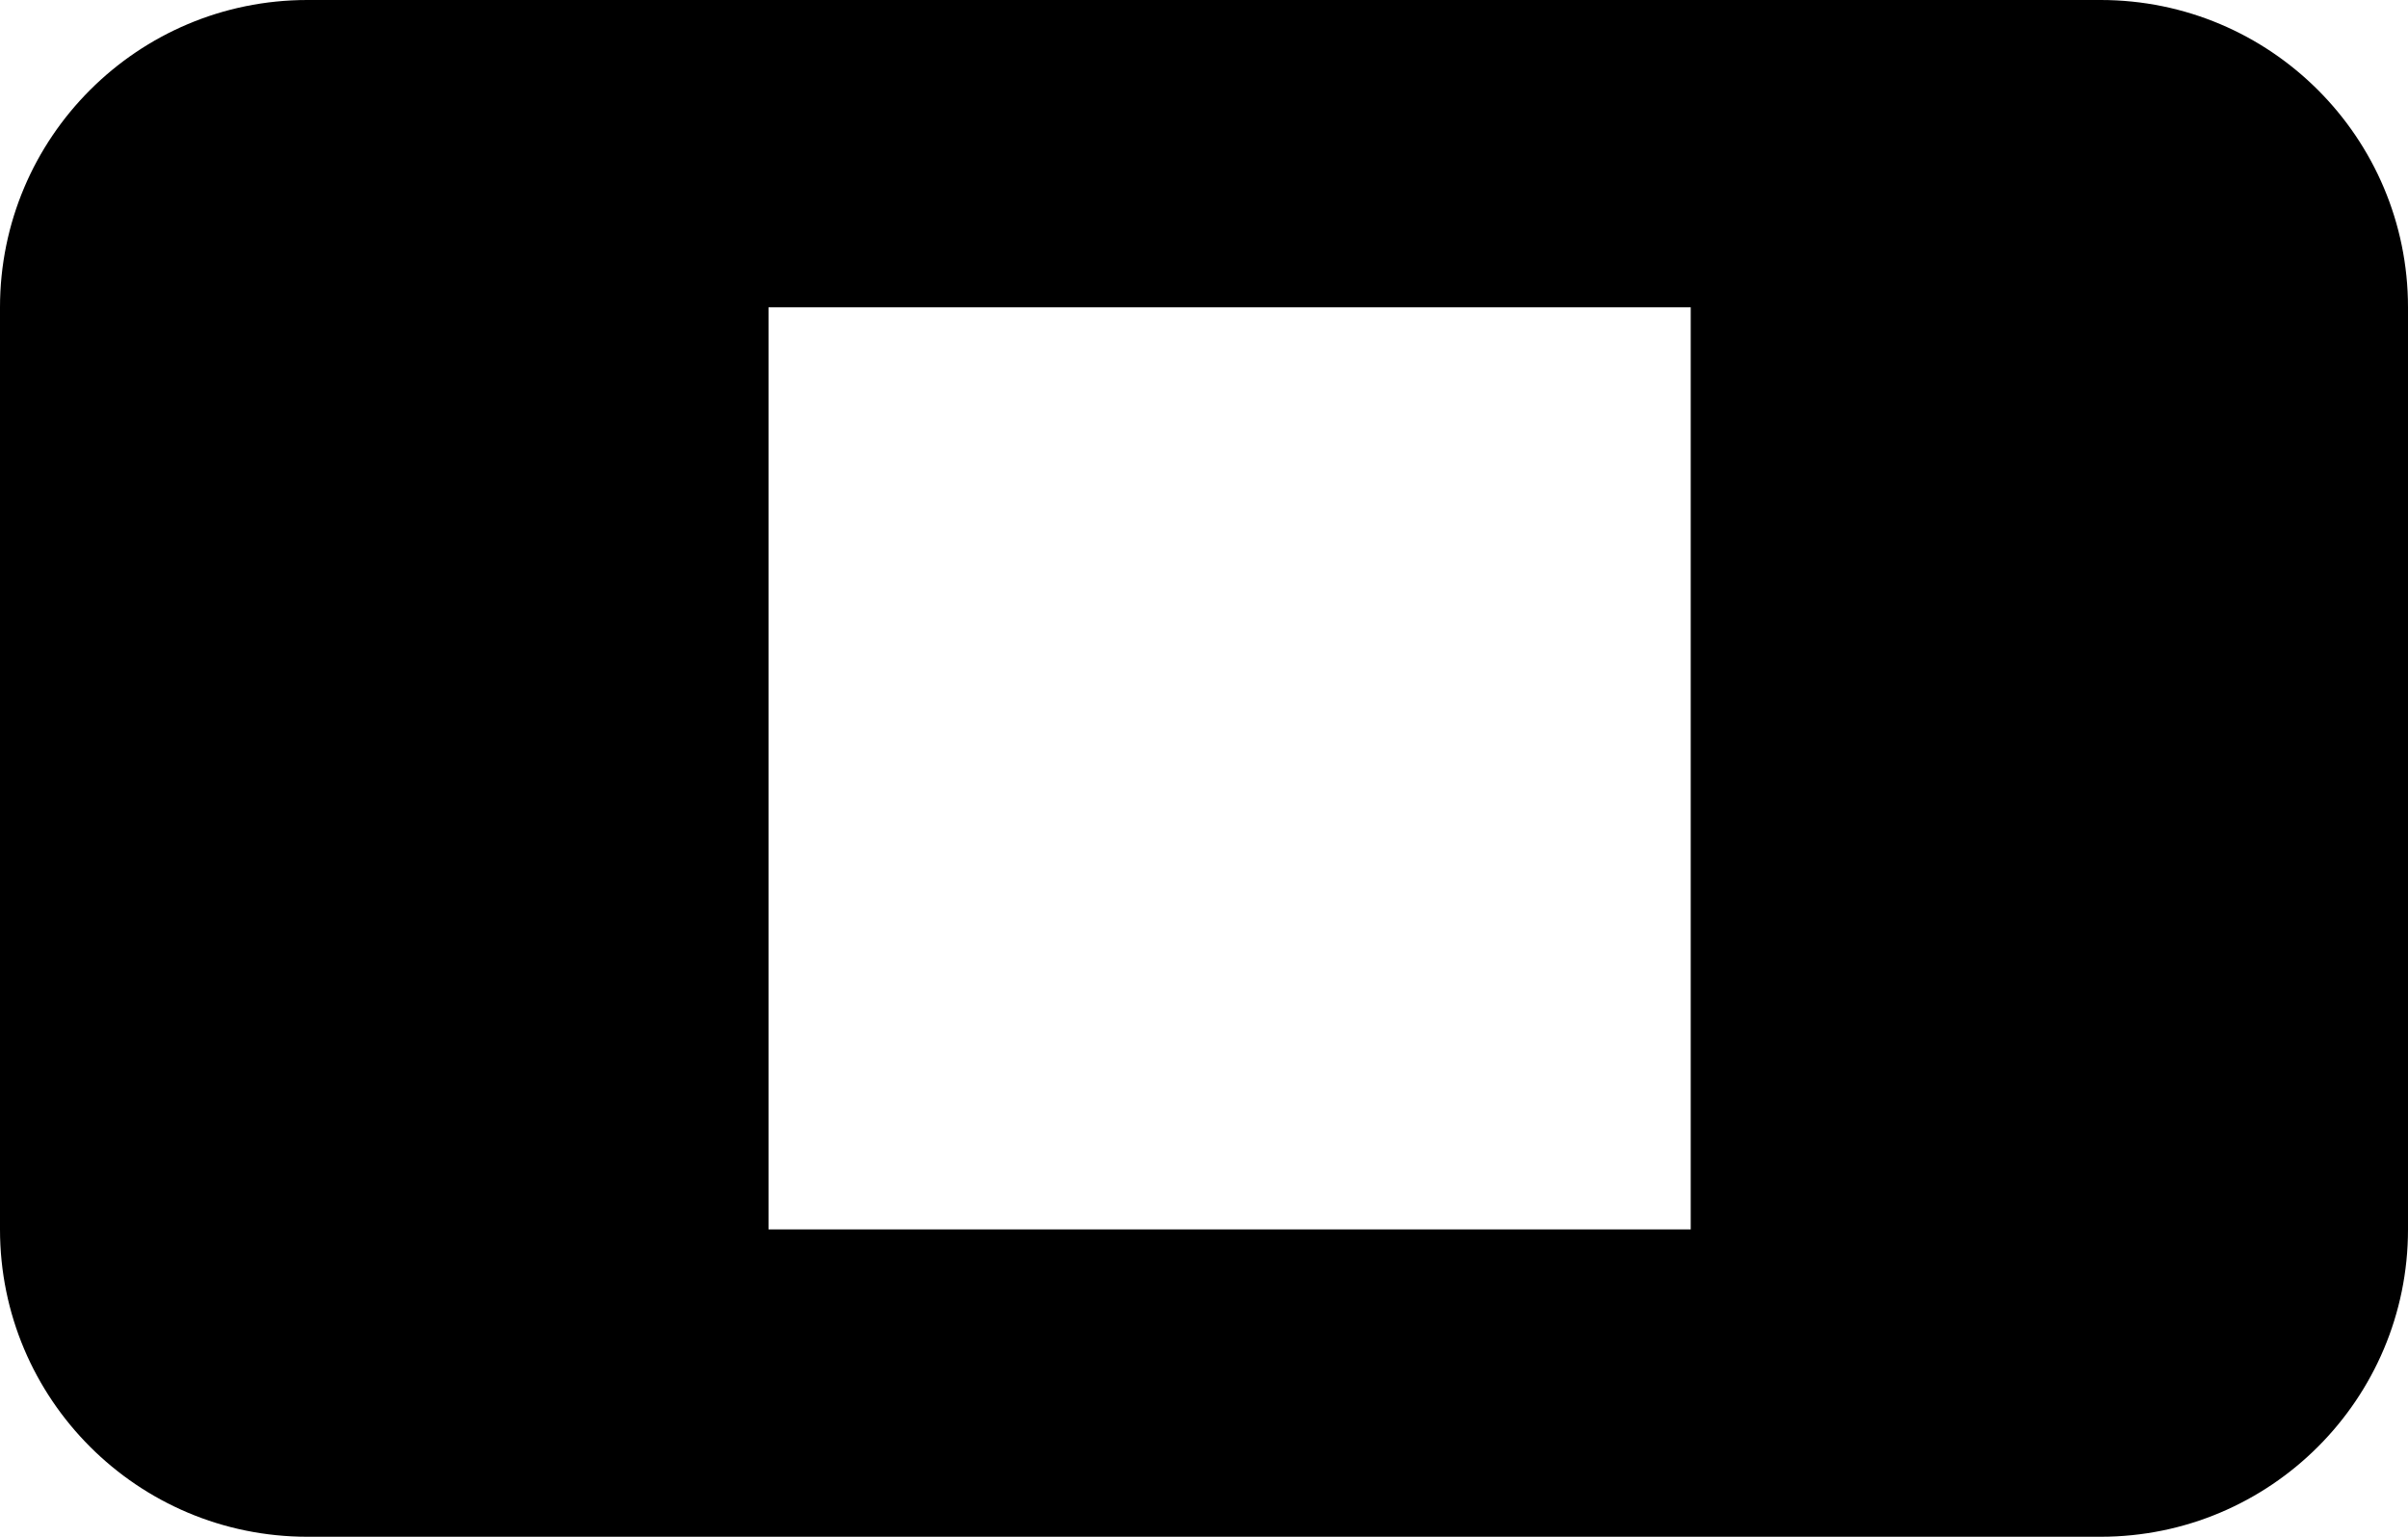 <?xml version="1.0" encoding="UTF-8"?>
<svg width="47px" height="30px" viewBox="0 0 47 30" version="1.1" xmlns="http://www.w3.org/2000/svg" xmlns:xlink="http://www.w3.org/1999/xlink">
  <title>tools/profile sq</title>
  <desc>Created with Sketch.</desc>
  <g id="product-tools-" stroke="none" stroke-width="1" fill="none" fill-rule="evenodd">
    <g id="hollow-conductor---tools--cal--MOBILE" transform="translate(-48, -502)" fill="#000000">
      <g id="Group-5" transform="translate(35, 390)">
        <g id="Group-2">
          <g id="Group" transform="translate(5, 30)">
            <g id="tools/profile-sq" transform="translate(8, 82)">
              <path d="M41,0 C44.314,-6.08718376e-16 47,2.686 47,6 L47,24 C47,27.314 44.314,30 41,30 L6,30 C2.686,30 4.05812251e-16,27.314 0,24 L0,6 C-1.29399067e-15,2.686 2.686,6.08718376e-16 6,0 L41,0 Z M33,6 L15,6 L15,24 L33,24 L33,6 Z" id="Combined-Shape"></path>
            </g>
          </g>
        </g>
      </g>
    </g>
  </g>
</svg>